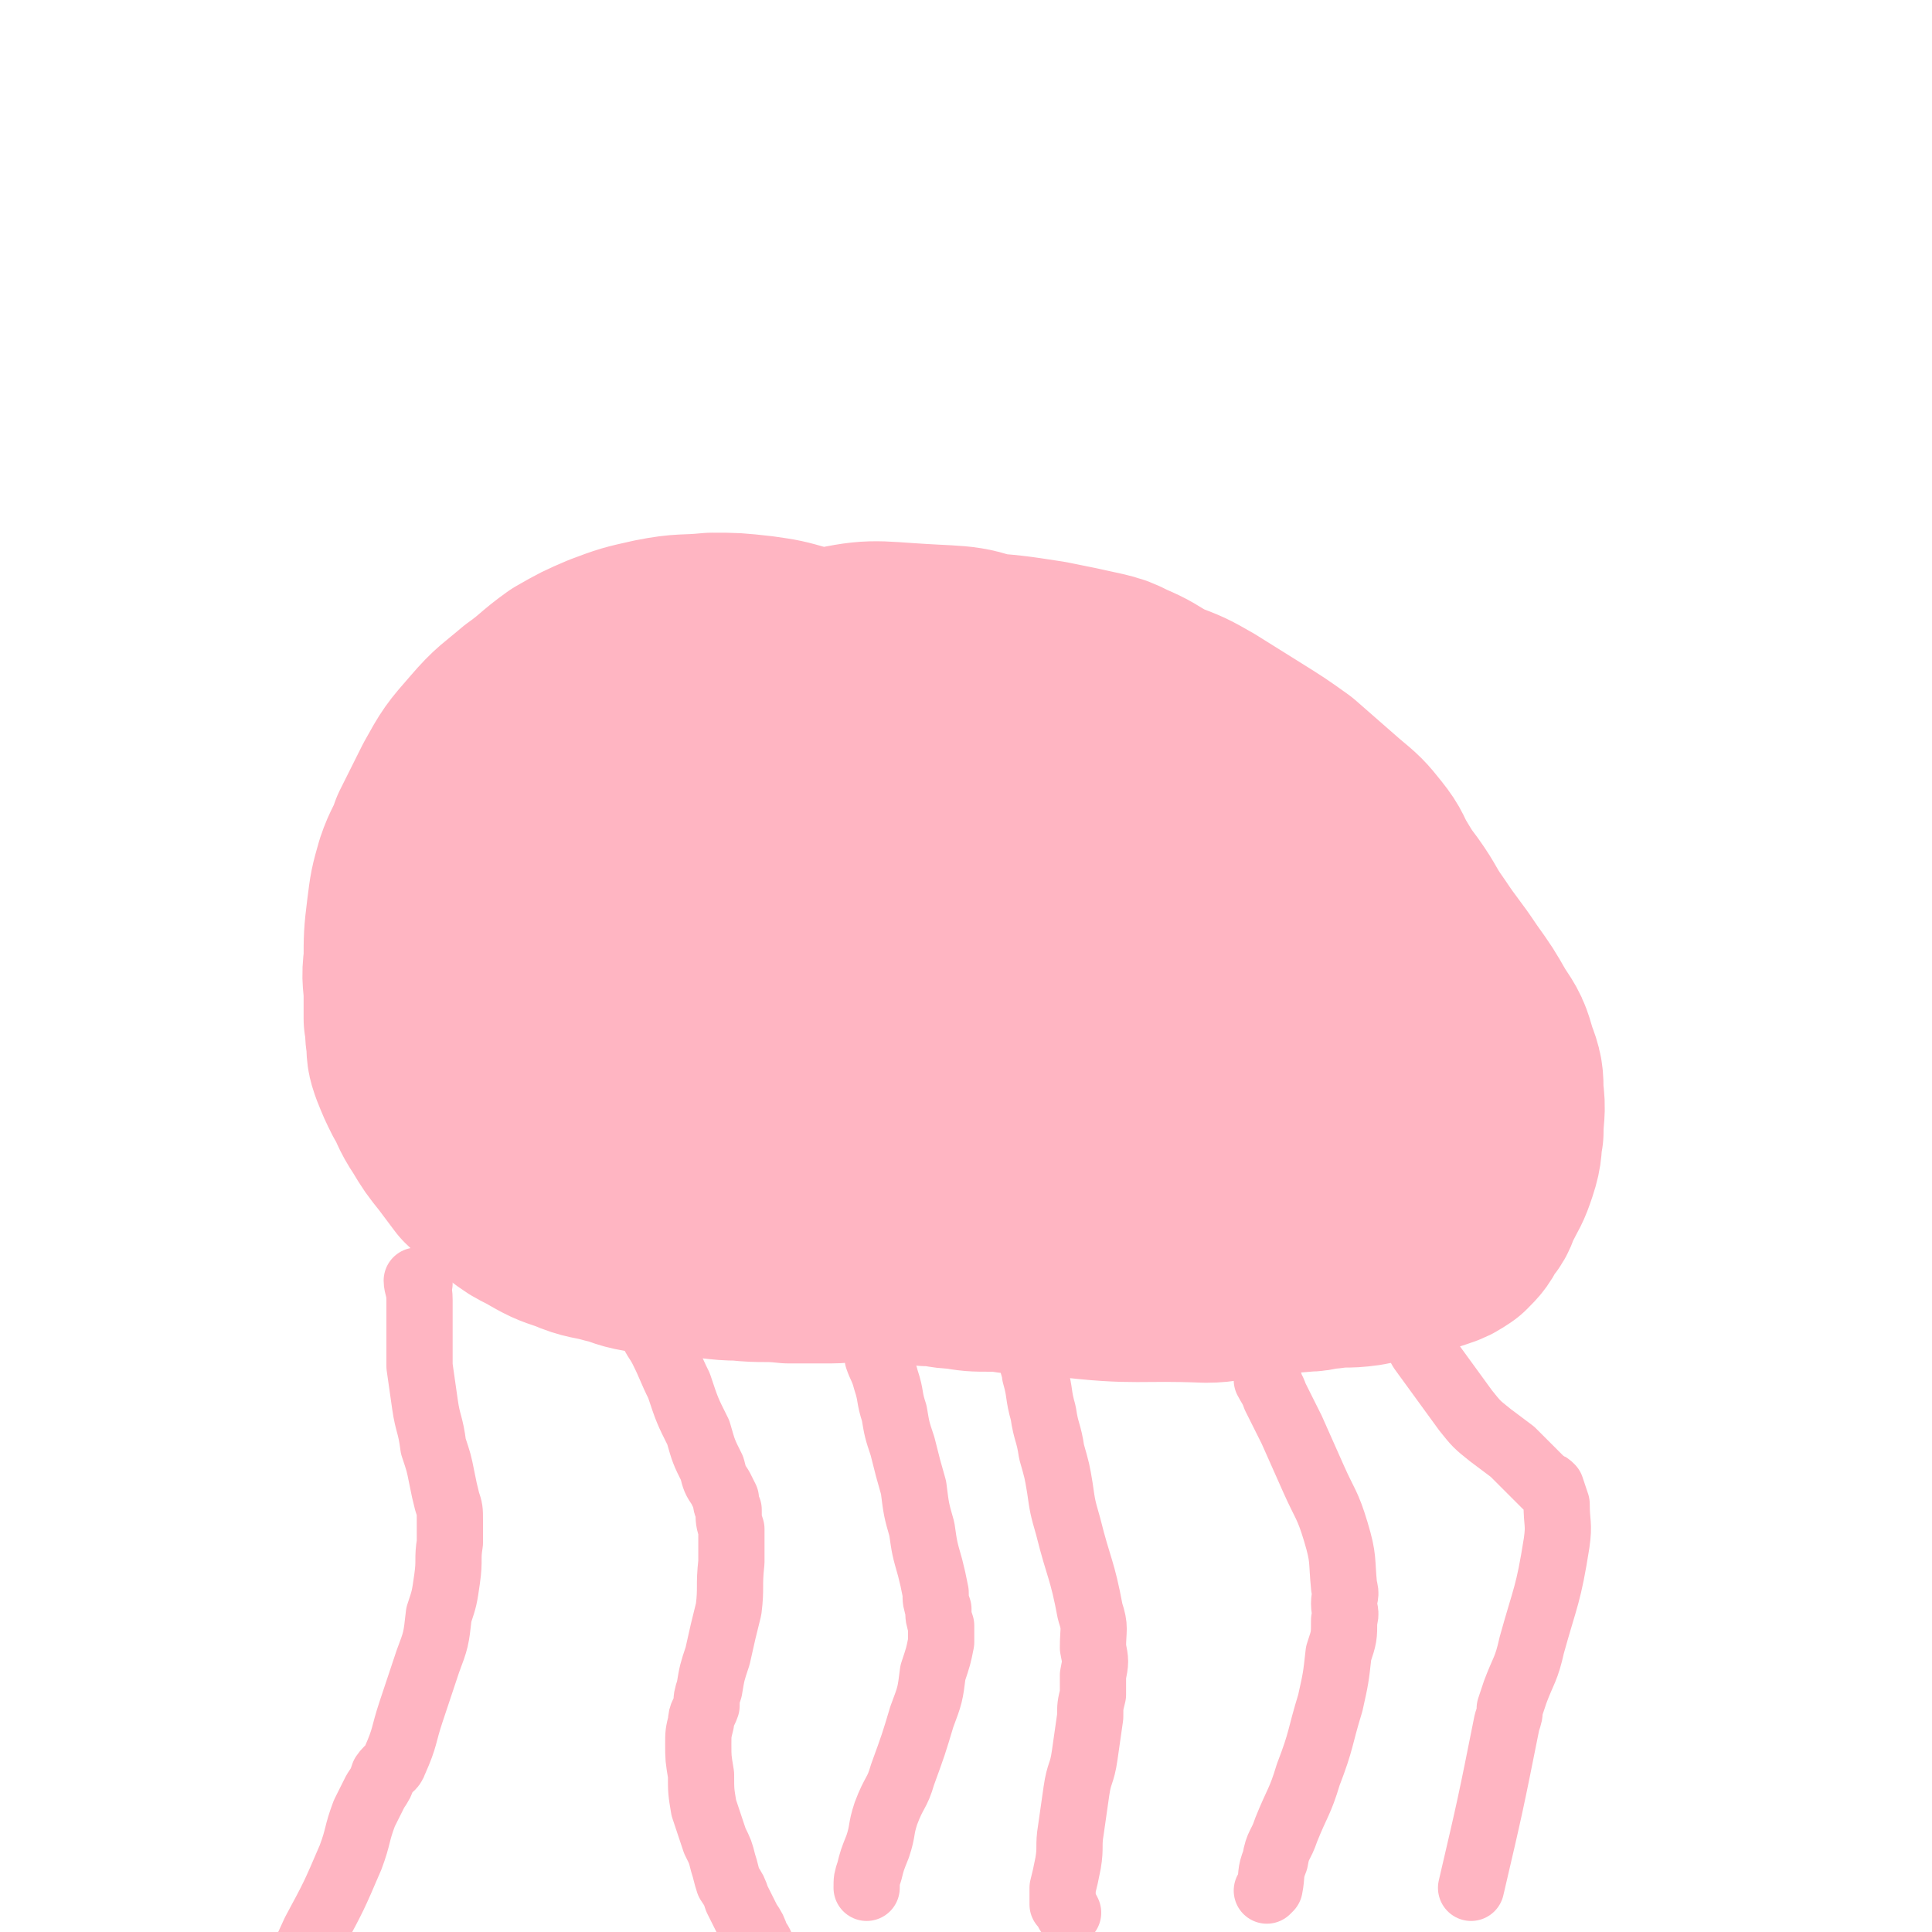<svg viewBox='0 0 700 700' version='1.1' xmlns='http://www.w3.org/2000/svg' xmlns:xlink='http://www.w3.org/1999/xlink'><g fill='none' stroke='#FFB5C2' stroke-width='80' stroke-linecap='round' stroke-linejoin='round'><path d='M302,258c0,0 -1,-1 -1,-1 -7,12 -9,13 -15,27 -6,15 -6,16 -8,32 -1,8 0,9 3,16 3,11 4,11 10,20 5,7 6,7 13,12 8,5 8,5 17,7 8,2 8,2 17,2 5,0 5,0 10,-2 4,-1 4,-2 8,-4 4,-3 4,-3 7,-6 3,-2 3,-3 5,-6 1,-4 1,-4 2,-9 1,-5 1,-5 0,-10 0,-4 1,-4 -1,-8 -2,-5 -2,-5 -6,-8 -21,-16 -20,-17 -43,-29 -24,-13 -25,-16 -50,-22 -9,-2 -13,-1 -19,7 -27,40 -35,43 -47,89 -7,25 1,29 10,53 4,10 6,11 16,16 25,10 27,12 54,13 15,1 15,-3 29,-9 16,-6 17,-6 31,-16 12,-9 12,-10 21,-22 9,-10 9,-10 15,-22 7,-14 7,-14 12,-29 4,-15 4,-15 5,-31 1,-11 1,-11 0,-22 -1,-8 -1,-8 -3,-16 -2,-7 -2,-7 -6,-13 -3,-5 -3,-6 -7,-10 -8,-8 -8,-9 -18,-14 -13,-6 -14,-5 -30,-6 -17,-1 -17,-2 -34,2 -12,3 -12,5 -24,10 -12,7 -12,7 -24,14 -5,3 -5,3 -8,6 -4,4 -4,4 -6,8 -5,9 -6,9 -7,19 -2,11 -2,12 0,23 2,12 2,13 7,24 4,10 5,10 11,19 6,9 6,10 13,16 8,7 8,7 17,11 9,4 10,4 20,5 17,1 17,1 33,-2 12,-2 12,-2 23,-6 9,-4 8,-5 17,-11 9,-6 9,-5 17,-12 5,-4 6,-3 9,-8 4,-5 4,-5 6,-11 3,-7 4,-7 6,-16 2,-10 2,-10 3,-20 0,-11 1,-12 -1,-23 -1,-7 -2,-7 -5,-14 -3,-7 -3,-7 -7,-13 -4,-5 -4,-6 -9,-9 -10,-4 -11,-5 -21,-5 -15,0 -16,0 -30,5 -20,6 -20,6 -38,17 -12,7 -12,8 -22,17 -12,12 -12,12 -22,25 -7,7 -7,7 -13,16 -3,5 -3,5 -4,11 -2,8 -3,9 -2,17 0,9 1,9 4,18 3,8 3,8 8,15 6,9 6,9 15,16 8,6 8,7 18,11 7,3 7,2 15,3 12,0 12,1 24,-1 14,-2 14,-3 26,-7 7,-3 7,-3 13,-6 9,-4 9,-4 17,-8 7,-3 7,-3 13,-6 4,-2 4,-2 8,-5 3,-2 3,-3 5,-5 3,-2 3,-2 5,-4 2,-2 2,-2 3,-4 2,-2 2,-2 3,-3 1,-1 1,-1 2,-2 1,-1 1,-1 2,-2 0,0 0,-1 0,-1 1,-1 1,-1 1,-1 1,-1 0,-1 0,-2 0,-1 0,-1 0,-1 0,-1 1,-1 0,-2 0,-3 0,-4 -1,-7 -2,-7 -3,-7 -6,-14 -4,-8 -4,-8 -8,-16 -3,-6 -3,-6 -6,-12 -2,-5 -2,-5 -4,-9 -2,-4 -2,-4 -4,-8 -2,-3 -2,-3 -4,-7 -2,-2 -2,-2 -3,-4 -2,-3 -2,-3 -4,-5 -2,-2 -2,-2 -5,-4 -3,-2 -3,-3 -7,-5 -6,-3 -6,-3 -13,-6 -6,-2 -6,-3 -13,-4 -9,-2 -9,-1 -18,-2 -10,-1 -10,-2 -21,-2 -7,0 -7,0 -15,0 -10,1 -10,1 -20,3 -10,2 -10,2 -19,4 -7,2 -7,2 -13,5 -7,2 -7,3 -13,6 -4,2 -4,2 -9,5 -5,3 -5,3 -10,8 -4,4 -4,5 -7,10 -4,7 -4,7 -7,15 -3,7 -3,8 -5,15 -2,9 -2,9 -3,17 -1,8 -1,8 -1,16 0,5 0,5 1,9 0,4 0,4 1,6 2,4 2,4 5,6 3,4 4,4 8,7 7,6 7,6 14,11 11,6 11,6 22,12 10,6 10,6 21,10 12,5 12,5 24,9 9,4 9,4 17,7 8,3 8,3 16,6 11,3 11,2 22,6 8,2 8,3 16,5 8,3 8,2 16,5 12,3 11,5 23,6 25,3 25,1 50,2 6,0 6,-1 12,-1 12,-2 12,-2 24,-3 4,0 4,-1 8,-1 6,-1 6,0 13,-1 5,-1 5,-1 10,-2 2,0 2,0 4,0 3,-1 3,-1 5,-2 3,-1 3,-1 6,-2 3,-1 3,-1 6,-3 3,-3 3,-3 5,-7 3,-3 2,-3 4,-7 3,-6 3,-5 5,-11 2,-6 1,-6 2,-11 0,-7 1,-7 0,-14 0,-5 0,-6 -2,-11 -2,-7 -2,-7 -6,-13 -4,-7 -4,-7 -9,-14 -6,-9 -6,-8 -12,-17 -5,-7 -4,-7 -9,-14 -3,-4 -3,-4 -6,-9 -3,-5 -2,-5 -6,-10 -4,-5 -4,-5 -10,-10 -8,-7 -8,-7 -16,-14 -7,-5 -7,-5 -15,-10 -8,-5 -8,-5 -16,-10 -7,-4 -7,-4 -15,-7 -7,-4 -6,-4 -13,-7 -4,-2 -4,-2 -8,-3 -9,-2 -9,-2 -19,-4 -13,-2 -13,-2 -26,-3 -11,0 -11,0 -22,2 -13,2 -13,2 -26,6 -7,3 -6,4 -12,7 -6,4 -5,4 -10,7 -5,4 -5,4 -10,8 -8,7 -8,6 -15,13 -9,9 -9,10 -18,20 -4,5 -4,5 -8,9 -3,4 -3,4 -6,7 -3,4 -3,4 -5,8 -2,5 -2,5 -2,10 -1,9 -1,9 0,18 1,7 0,7 3,13 3,6 4,6 8,11 6,7 6,7 12,12 8,6 9,7 18,11 13,6 13,6 27,9 10,2 11,2 21,3 14,0 14,0 27,0 9,-1 9,0 18,-1 10,-2 10,-3 20,-7 10,-3 10,-3 20,-7 6,-2 6,-2 12,-6 6,-3 6,-3 12,-6 3,-2 3,-2 6,-4 3,-2 3,-2 5,-4 3,-2 3,-3 5,-4 4,-2 4,-2 7,-3 4,-2 4,-3 7,-4 3,-2 3,-1 5,-2 2,-2 2,-2 4,-3 2,-1 2,-1 4,-2 1,-1 1,-1 2,-1 1,-1 1,-1 2,-1 1,-1 1,-1 2,-1 1,-1 1,0 2,0 1,0 1,0 2,0 1,0 1,-1 1,0 1,0 1,0 2,1 1,0 1,0 2,0 1,1 1,1 2,2 1,1 1,1 2,2 1,1 1,1 1,2 0,1 0,1 0,2 1,0 1,0 1,0 1,1 0,1 0,2 0,0 0,0 0,1 0,0 1,0 0,0 -2,-1 -2,-1 -4,-3 -7,-5 -7,-5 -14,-10 -7,-6 -7,-6 -14,-12 -6,-5 -6,-5 -11,-11 -12,-12 -12,-12 -24,-25 -6,-6 -6,-6 -12,-11 -5,-6 -5,-5 -11,-10 -6,-5 -5,-5 -11,-9 -7,-5 -7,-5 -14,-8 -7,-4 -7,-4 -15,-8 -6,-4 -6,-4 -13,-7 -8,-4 -8,-5 -17,-8 -9,-4 -9,-3 -19,-7 -6,-2 -6,-2 -13,-4 -7,-2 -7,-2 -14,-3 -9,-1 -9,-1 -17,-1 -10,1 -10,0 -20,2 -9,2 -9,2 -17,5 -7,3 -7,3 -14,7 -7,5 -7,6 -14,11 -7,6 -8,6 -14,13 -7,8 -7,8 -12,17 -4,8 -4,8 -8,16 -2,6 -3,6 -5,12 -2,7 -2,7 -3,15 -1,8 -1,9 -1,17 -1,7 0,7 0,13 0,4 0,4 0,8 1,4 0,4 1,8 0,4 0,4 1,7 2,5 2,5 4,9 3,5 2,5 6,11 3,5 3,5 7,10 3,4 3,4 6,8 3,3 3,2 6,5 3,2 3,2 6,5 4,3 4,3 8,5 7,4 7,4 13,6 7,3 7,2 14,4 5,1 5,2 11,3 4,0 4,0 8,1 5,0 5,0 10,1 9,0 9,1 17,1 9,1 9,0 18,1 8,0 8,0 15,0 5,0 5,-1 11,0 5,0 5,0 11,0 6,0 6,0 13,1 6,0 6,1 11,1 6,1 6,1 12,1 7,0 7,1 13,1 9,-1 9,-1 17,-1 4,-1 4,-1 9,-1 4,-1 4,-1 8,-1 6,-1 6,-1 12,-3 8,-2 8,-1 15,-4 9,-3 9,-4 18,-8 5,-2 5,-3 10,-5 3,-2 4,-2 7,-4 2,-1 2,-1 4,-2 2,-1 1,-2 3,-3 1,-1 1,-1 3,-2 1,-1 1,-1 2,-3 1,-2 1,-2 2,-4 0,-3 1,-3 1,-5 -1,-3 -1,-4 -2,-6 -1,-4 -1,-5 -3,-8 -3,-6 -4,-5 -8,-11 -3,-4 -2,-4 -5,-8 -3,-3 -4,-3 -6,-6 -2,-2 -2,-3 -4,-5 -2,-2 -2,-2 -4,-4 -3,-2 -3,-2 -5,-5 -4,-4 -4,-4 -7,-8 -6,-7 -6,-7 -12,-14 -4,-4 -4,-4 -9,-8 '/></g>
<g fill='none' stroke='#FFB5C2' stroke-width='24' stroke-linecap='round' stroke-linejoin='round'><path d='M228,456c0,0 -1,-1 -1,-1 0,1 0,1 1,3 1,4 1,3 3,7 1,5 1,5 3,9 1,4 0,4 2,7 1,4 2,4 4,8 3,6 3,7 6,13 3,9 3,9 7,17 2,7 2,7 5,13 1,4 1,4 3,7 1,2 1,2 2,4 0,2 0,2 1,4 0,4 0,4 1,7 0,6 0,6 0,12 -1,9 0,9 -1,17 -2,8 -2,8 -4,17 -2,6 -2,6 -3,12 -1,3 -1,3 -1,6 -1,3 -2,3 -2,6 -1,4 -1,4 -1,8 0,5 0,5 1,11 0,6 0,6 1,12 2,6 2,6 4,12 2,4 2,4 3,8 1,3 1,4 2,7 2,3 2,3 3,6 2,4 2,4 4,8 2,3 2,3 3,6 2,3 2,3 2,6 1,2 1,2 2,5 0,1 0,1 0,2 '/><path d='M375,494c0,0 -1,-1 -1,-1 0,2 1,3 1,5 2,7 1,7 3,14 1,7 2,7 3,14 2,7 2,7 3,13 1,7 1,7 3,14 4,16 5,15 8,31 2,6 1,6 1,13 1,5 1,5 0,10 0,4 0,4 0,7 -1,4 -1,4 -1,8 -1,7 -1,7 -2,14 -1,7 -2,6 -3,13 -1,7 -1,7 -2,14 -1,6 0,6 -1,12 -1,5 -1,5 -2,9 0,3 0,3 0,6 1,1 1,1 2,3 0,0 0,0 0,0 '/><path d='M509,476c0,0 -1,-1 -1,-1 3,6 3,7 7,14 8,11 8,11 16,22 4,5 4,5 9,9 4,3 4,3 8,6 4,4 4,4 8,8 2,2 2,2 4,4 1,0 1,0 2,1 1,3 1,3 2,6 0,7 1,7 0,14 -3,19 -4,19 -9,37 -2,9 -3,9 -6,17 -1,3 -1,3 -2,6 0,2 0,2 -1,5 -6,30 -6,30 -13,60 '/><path d='M152,465c0,0 -1,-1 -1,-1 0,2 1,3 1,7 0,5 0,5 0,10 0,7 0,7 0,14 1,7 1,7 2,14 1,7 2,7 3,15 2,6 2,6 3,11 1,5 1,5 2,9 1,3 1,3 1,7 0,4 0,4 0,8 -1,6 0,6 -1,13 -1,7 -1,7 -3,13 -1,9 -1,9 -4,17 -3,9 -3,9 -6,18 -3,9 -2,9 -6,18 -1,3 -2,2 -4,5 -1,3 -1,3 -3,6 -2,4 -2,4 -4,8 -3,8 -2,8 -5,16 -6,14 -6,14 -13,27 -5,11 -5,11 -11,21 -3,5 -4,5 -8,10 -1,2 -1,2 -3,4 -1,0 -1,-1 -1,-1 '/><path d='M319,493c0,0 -1,-1 -1,-1 1,3 2,4 3,8 2,6 1,6 3,12 1,6 1,6 3,12 2,8 2,8 4,15 1,8 1,8 3,15 1,7 1,7 3,14 1,4 1,4 2,9 0,3 0,3 1,6 0,3 0,3 1,6 0,3 0,3 0,6 -1,5 -1,5 -3,11 -1,8 -1,8 -4,16 -3,10 -3,10 -7,21 -2,7 -3,6 -6,14 -2,6 -1,6 -3,12 -2,5 -2,5 -3,9 -1,3 -1,3 -1,6 '/><path d='M460,501c0,0 -1,-1 -1,-1 1,2 2,3 3,6 3,6 3,6 6,12 4,9 4,9 8,18 4,9 5,9 8,19 3,10 2,10 3,20 1,3 0,3 0,6 0,3 1,3 0,6 0,6 0,6 -2,12 -1,9 -1,9 -3,18 -4,13 -3,13 -8,26 -3,10 -4,10 -8,20 -2,6 -3,5 -4,11 -2,5 -1,5 -2,10 -1,1 -1,1 -1,1 '/></g>
</svg>